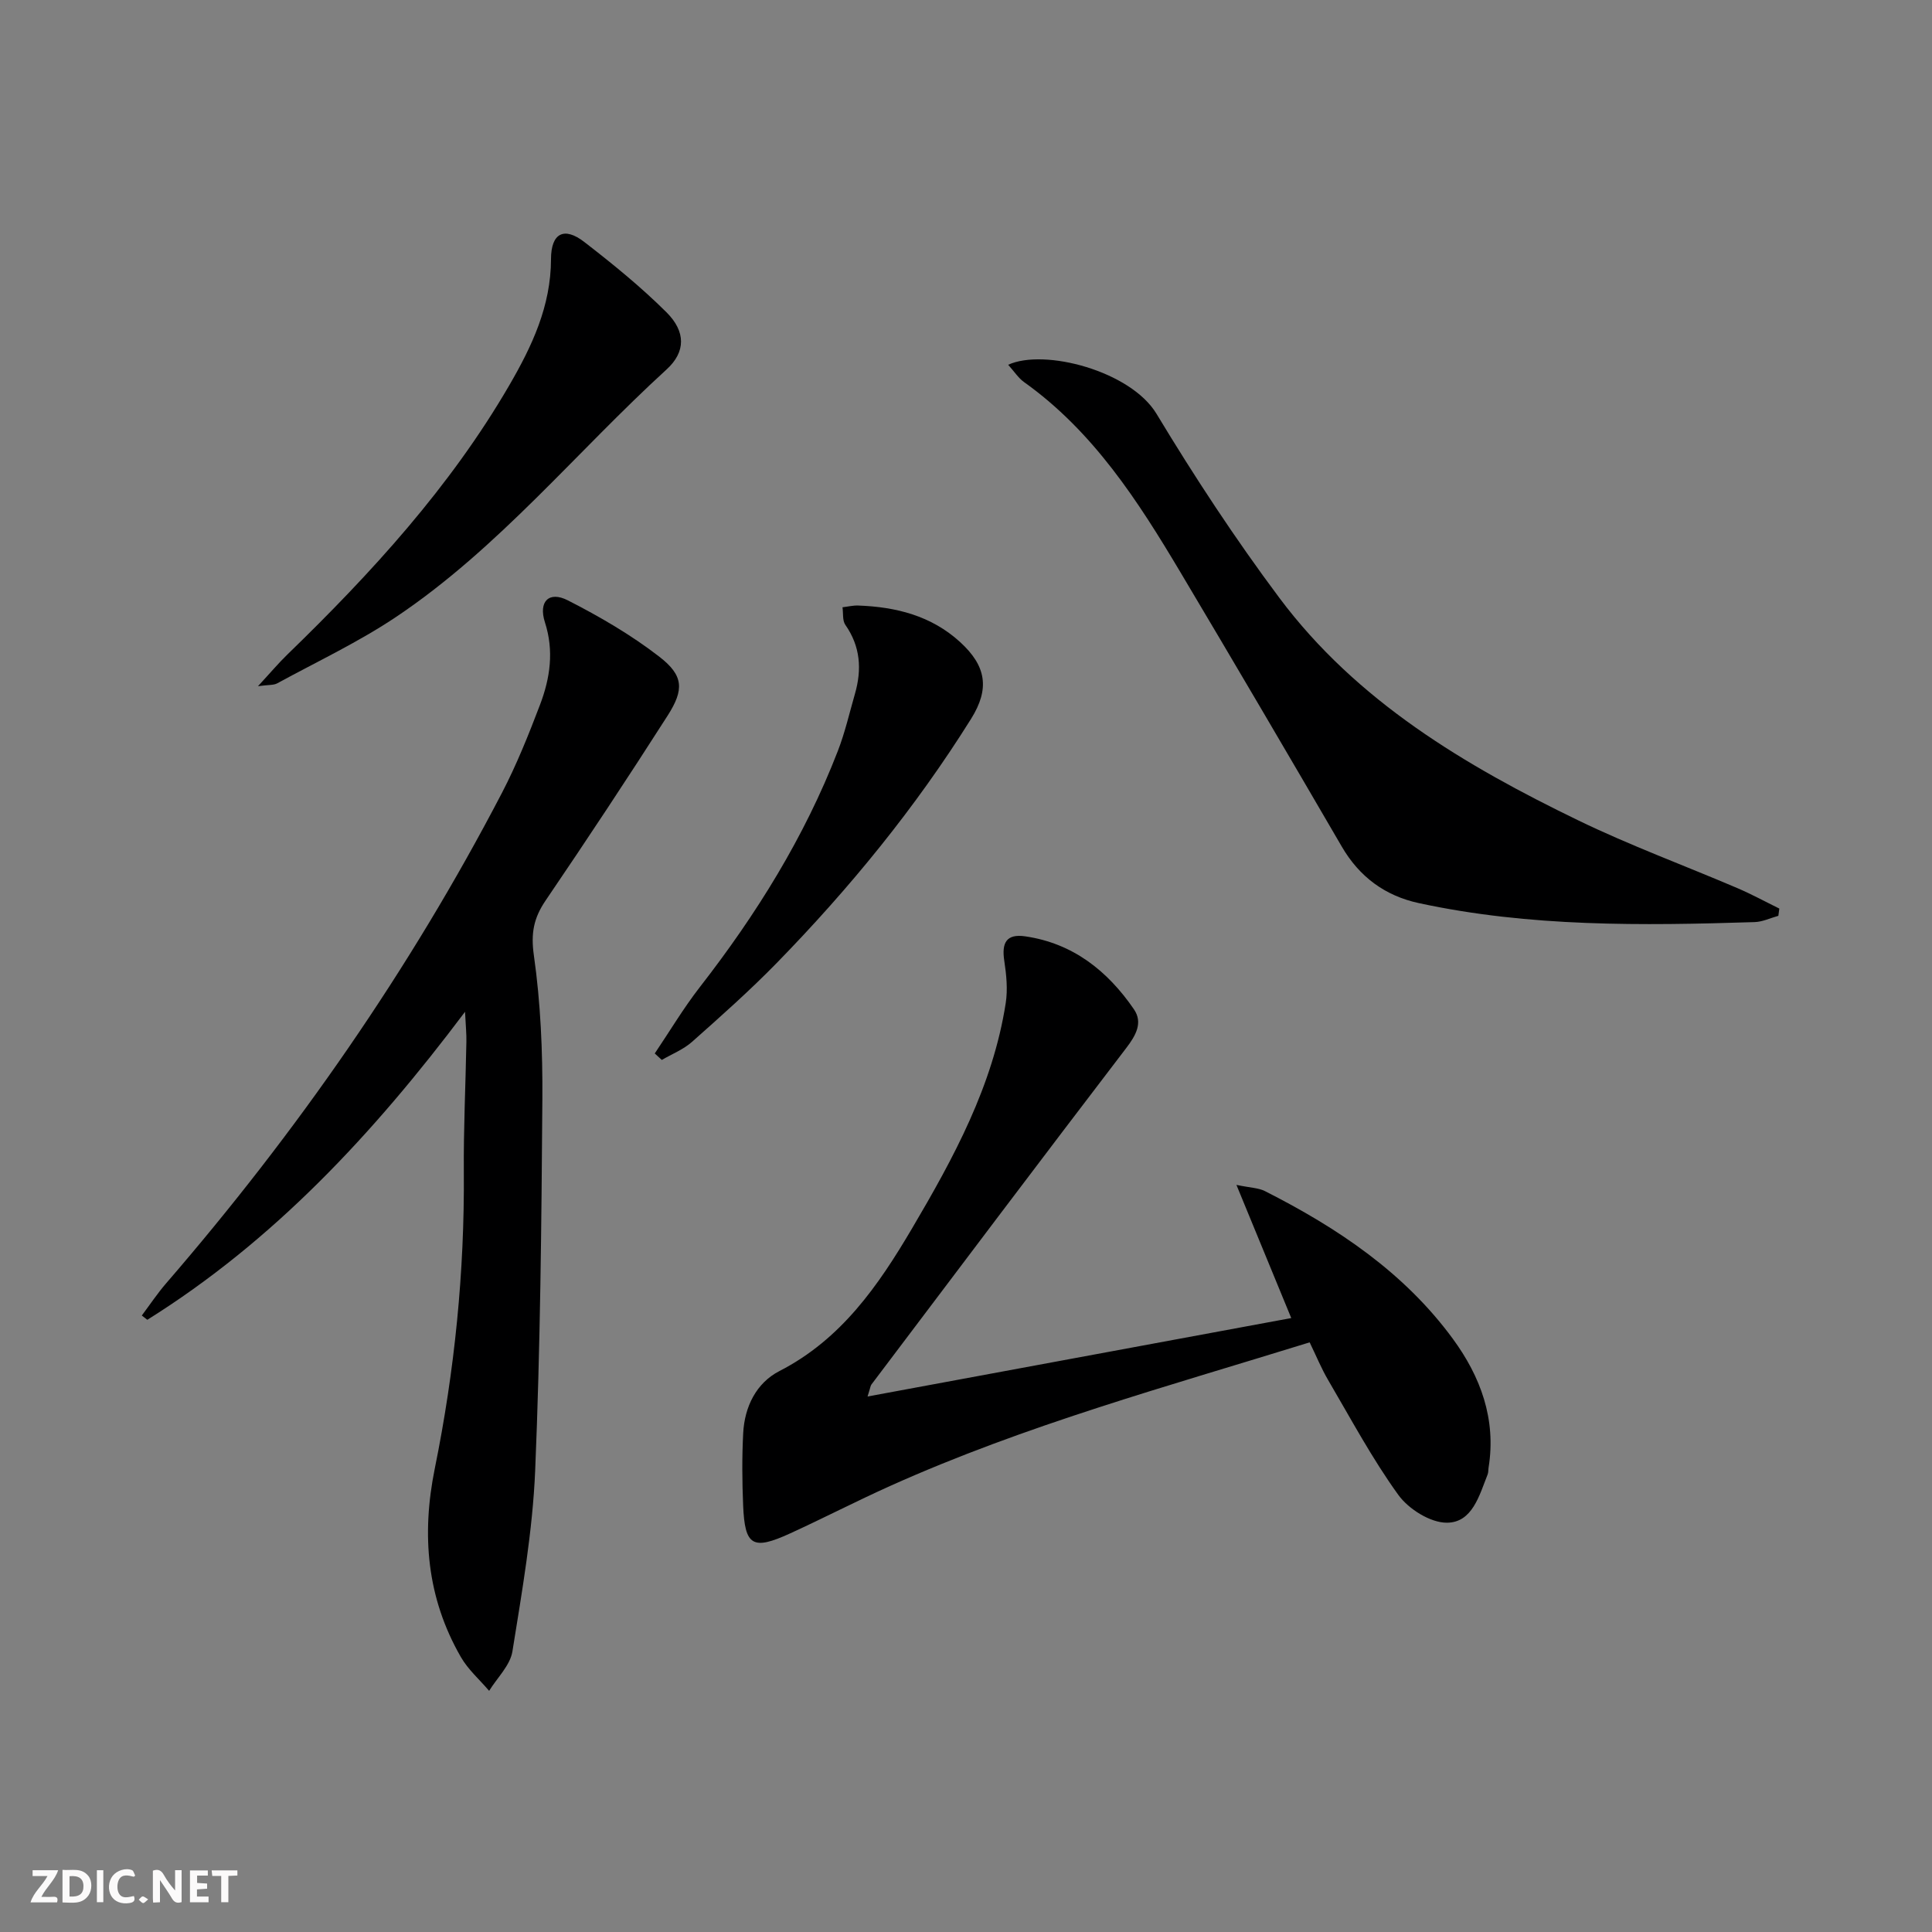 <svg enable-background="new 0 0 400 400" viewBox="0 0 400 400" xmlns="http://www.w3.org/2000/svg"><rect x="0" y="0" width="400" height="400" fill="#808080" stroke="none"/><g fill="#fbfafa"><path d="m37.59 393.81c-.92.31-1.52.05-2-.78-.7-1.2-1.52-2.34-2.47-3.78v4.59c-.55.03-.95.05-1.41.07-.03-.37-.06-.64-.06-.91 0-1.91 0-3.81 0-5.7 1.13-.41 1.77-.03 2.29.91.62 1.11 1.38 2.14 2.31 3.19v-4.2h1.35v6.61z"/><path d="m12.94 393.88v-6.75c1.9.19 3.93-.54 5.37 1.29.8 1.01.78 2.88.03 3.97-1.37 1.97-3.4 1.51-5.4 1.49m1.45-1.22c2.04.12 2.92-.58 2.89-2.21-.03-1.51-.98-2.19-2.89-2z"/><path d="m11.81 393.87h-5.49c.68-2.18 2.47-3.48 3.51-5.45h-3.08v-1.21h5.29c-.71 2.13-2.44 3.48-3.47 5.51.86 0 1.63.04 2.39-.01.79-.05 1.14.21.85 1.16"/><path d="m39.33 393.86v-6.61h3.7v1.07h-2.22v1.52c.68.04 1.34.09 2.07.13v1.07c-.72.05-1.38.09-2.1.14v1.48h2.4v1.19h-3.85z"/><path d="m27.71 388.56c-1.15-.3-2.46-.61-3.1.64-.37.73-.41 1.93-.06 2.67.63 1.35 1.99.93 3.17.68.35.94-.01 1.32-.93 1.46-1.62.25-3.05-.27-3.76-1.48-.73-1.25-.6-3.03.31-4.17.88-1.11 2.71-1.7 4-1.16.32.13.44.74.65 1.12-.1.08-.19.16-.28.24"/><path d="m49.15 387.24v1.07c-.59.02-1.17.05-1.87.08v5.44h-1.48v-5.44h-1.85c-.05-.4-.08-.73-.13-1.15z"/><path d="m20.06 387.21h1.33v6.62h-1.33z"/><path d="m30.68 393.25c-.49.38-.8.79-1.05.76-.32-.05-.6-.45-.9-.7.26-.24.51-.64.8-.67.29-.04.62.3 1.15.61"/></g><path d="m96.28 209.48c-19.11 25.43-39.73 47.48-65.78 63.77-.38-.3-.76-.59-1.14-.89 1.68-2.24 3.24-4.59 5.07-6.7 26.97-31.22 50.41-64.86 69.48-101.48 3.06-5.88 5.54-12.08 7.9-18.28 2.09-5.5 2.92-11.14 1.01-17.06-1.38-4.3.83-6.54 4.75-4.54 6.59 3.36 13.1 7.15 18.93 11.66 5.03 3.89 5.18 6.79 1.74 12.18-8.24 12.88-16.67 25.64-25.27 38.29-2.47 3.63-3.09 6.78-2.44 11.35 1.4 9.84 1.83 19.88 1.76 29.84-.18 25.63-.42 51.27-1.49 76.88-.53 12.52-2.72 25-4.71 37.41-.47 2.9-3.15 5.45-4.82 8.16-1.98-2.32-4.37-4.41-5.86-7.01-7.04-12.24-8.18-25.28-5.39-39.03 4.11-20.24 6.17-40.71 6.01-61.4-.07-8.97.37-17.95.53-26.92.04-1.6-.13-3.2-.28-6.23z" fill="#000001"/><path d="m267.34 272.89c-3.88-9.43-7.37-17.91-11.35-27.57 2.89.6 4.57.61 5.91 1.29 14.99 7.59 28.81 16.82 38.89 30.57 5.73 7.81 9.01 16.62 7.41 26.63-.08.49-.03 1.03-.21 1.48-1.72 4.33-3.16 9.96-8.44 9.97-3.42.01-7.93-2.83-10.05-5.77-5.42-7.5-9.82-15.75-14.52-23.76-1.41-2.4-2.47-5.01-3.83-7.81-29.41 9.11-58.88 17.16-86.83 29.72-6.97 3.13-13.77 6.65-20.72 9.83-7.78 3.56-9.39 2.61-9.74-5.77-.21-4.98-.25-9.99.01-14.97.28-5.48 2.72-10.41 7.49-12.86 12.83-6.58 20.5-17.72 27.47-29.54 8.62-14.62 16.73-29.53 19.39-46.62.45-2.86.14-5.92-.3-8.82-.55-3.64.39-5.61 4.35-5.03 9.88 1.44 17.04 7.15 22.49 15.09 1.91 2.78.42 5.42-1.62 8.08-17.68 23.13-35.19 46.39-52.73 69.63-.18.24-.2.6-.79 2.47 29.43-5.46 58.13-10.77 87.72-16.24z" fill="#000001"/><path d="m208.73 75.52c7.51-3.43 25.37 1.3 30.71 10.15 7.89 13.08 16.32 25.91 25.46 38.14 15.99 21.37 38.36 34.66 61.88 46.05 10.74 5.2 21.99 9.34 32.98 14.04 2.94 1.26 5.76 2.8 8.63 4.21-.07.5-.13 1-.2 1.5-1.64.45-3.27 1.25-4.92 1.3-23.28.74-46.56 1.03-69.51-3.93-6.99-1.51-12.31-5.42-15.97-11.72-11.04-18.96-22.14-37.88-33.37-56.74-8.79-14.77-18.05-29.19-32.41-39.42-1.16-.83-1.98-2.13-3.28-3.58z" fill="#000001"/><path d="m53.41 142.07c2.57-2.78 4.26-4.79 6.13-6.6 17.37-16.85 33.64-34.61 45.89-55.68 4.71-8.11 8.63-16.4 8.65-26.15.01-5.4 2.73-6.76 6.88-3.55 5.9 4.56 11.73 9.3 17.01 14.55 4.04 4.01 4.02 8.22.04 11.85-18.66 17.04-34.73 36.95-55.9 51.17-7.82 5.25-16.44 9.3-24.74 13.83-.74.4-1.79.27-3.96.58z" fill="#000001"/><path d="m135.56 218.11c3.1-4.6 5.95-9.39 9.34-13.75 11.69-15.03 21.66-31.04 28.55-48.84 1.49-3.84 2.42-7.91 3.56-11.88 1.45-5.04 1.14-9.8-1.99-14.27-.63-.9-.41-2.41-.59-3.64 1.09-.13 2.18-.4 3.26-.36 7.82.28 15.12 2.11 21.08 7.55 5.43 4.96 6.19 9.66 2.28 15.91-11.5 18.39-25.16 35.1-40.29 50.6-5.56 5.69-11.53 10.99-17.48 16.27-1.79 1.59-4.16 2.52-6.26 3.75-.48-.44-.97-.89-1.46-1.34z" fill="#000001"/></svg>
